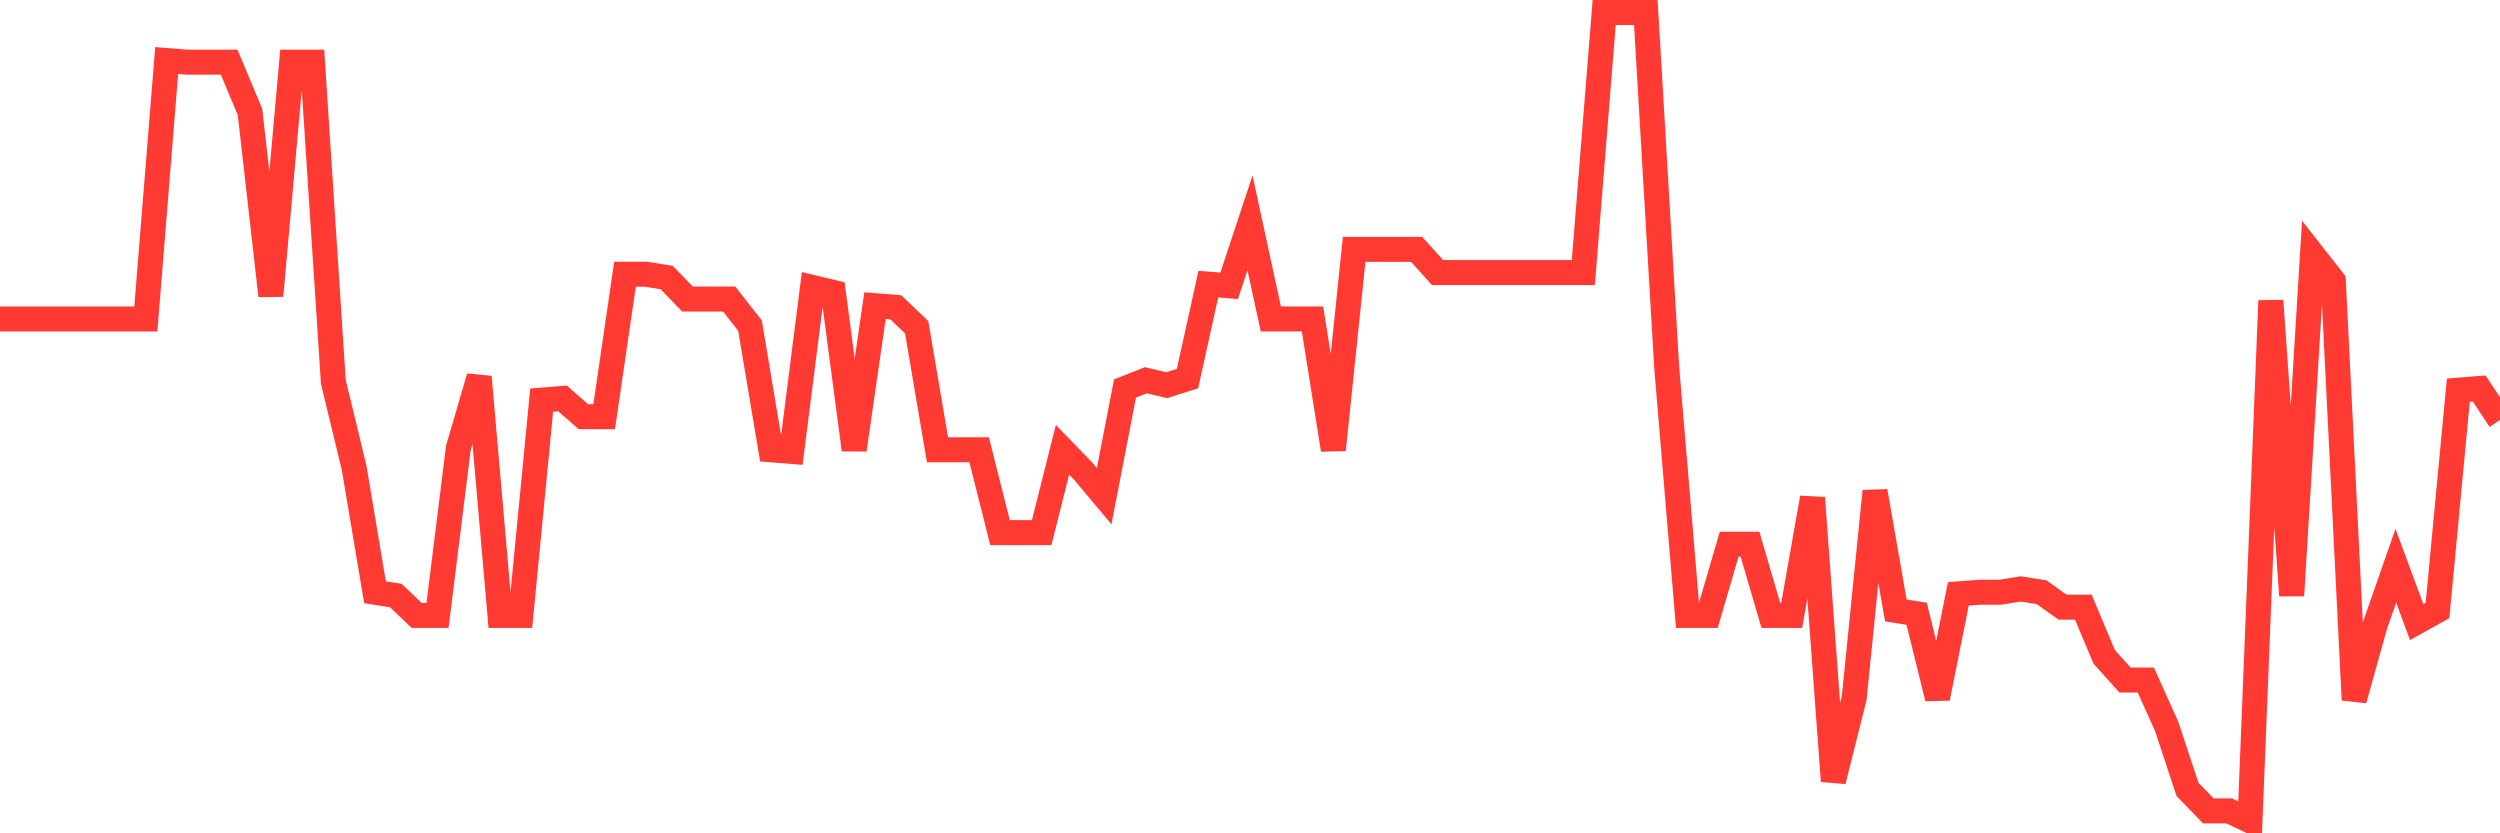 <svg
  xmlns="http://www.w3.org/2000/svg"
  xmlns:xlink="http://www.w3.org/1999/xlink"
  width="120"
  height="40"
  viewBox="0 0 120 40"
  preserveAspectRatio="none"
>
  <polyline
    points="0,15.309 1,15.309 2,15.309 3,15.309 4,15.309 5,15.309 6,15.309 7,15.309 8,2.906 9,2.985 10,2.985 11,2.985 12,5.37 13,14.196 14,2.985 15,2.985 16,18.33 17,22.465 18,28.428 19,28.587 20,29.541 21,29.541 22,21.511 23,18.092 24,29.541 25,29.541 26,19.205 27,19.125 28,20 29,20 30,13.162 31,13.162 32,13.321 33,14.355 34,14.355 35,14.355 36,15.627 37,21.59 38,21.67 39,13.798 40,14.037 41,21.59 42,14.673 43,14.752 44,15.707 45,21.59 46,21.59 47,21.59 48,25.566 49,25.566 50,25.566 51,21.59 52,22.624 53,23.816 54,18.648 55,18.251 56,18.489 57,18.171 58,13.639 59,13.719 60,10.698 61,15.309 62,15.309 63,15.309 64,21.59 65,11.97 66,11.97 67,11.97 68,11.97 69,13.083 70,13.083 71,13.083 72,13.083 73,13.083 74,13.083 75,13.083 76,13.083 77,0.6 78,0.6 79,0.6 80,17.615 81,29.541 82,29.541 83,26.122 84,26.122 85,29.541 86,29.541 87,23.896 88,37.492 89,33.516 90,23.578 91,29.302 92,29.461 93,33.516 94,28.507 95,28.428 96,28.428 97,28.269 98,28.428 99,29.143 100,29.143 101,31.529 102,32.642 103,32.642 104,34.868 105,37.889 106,38.923 107,38.923 108,39.4 109,14.434 110,28.587 111,12.208 112,13.48 113,33.596 114,30.018 115,27.156 116,29.859 117,29.302 118,18.728 119,18.648 120,20.159"
    fill="none"
    stroke="#ff3a33"
    stroke-width="1.2"
  >
  </polyline>
</svg>